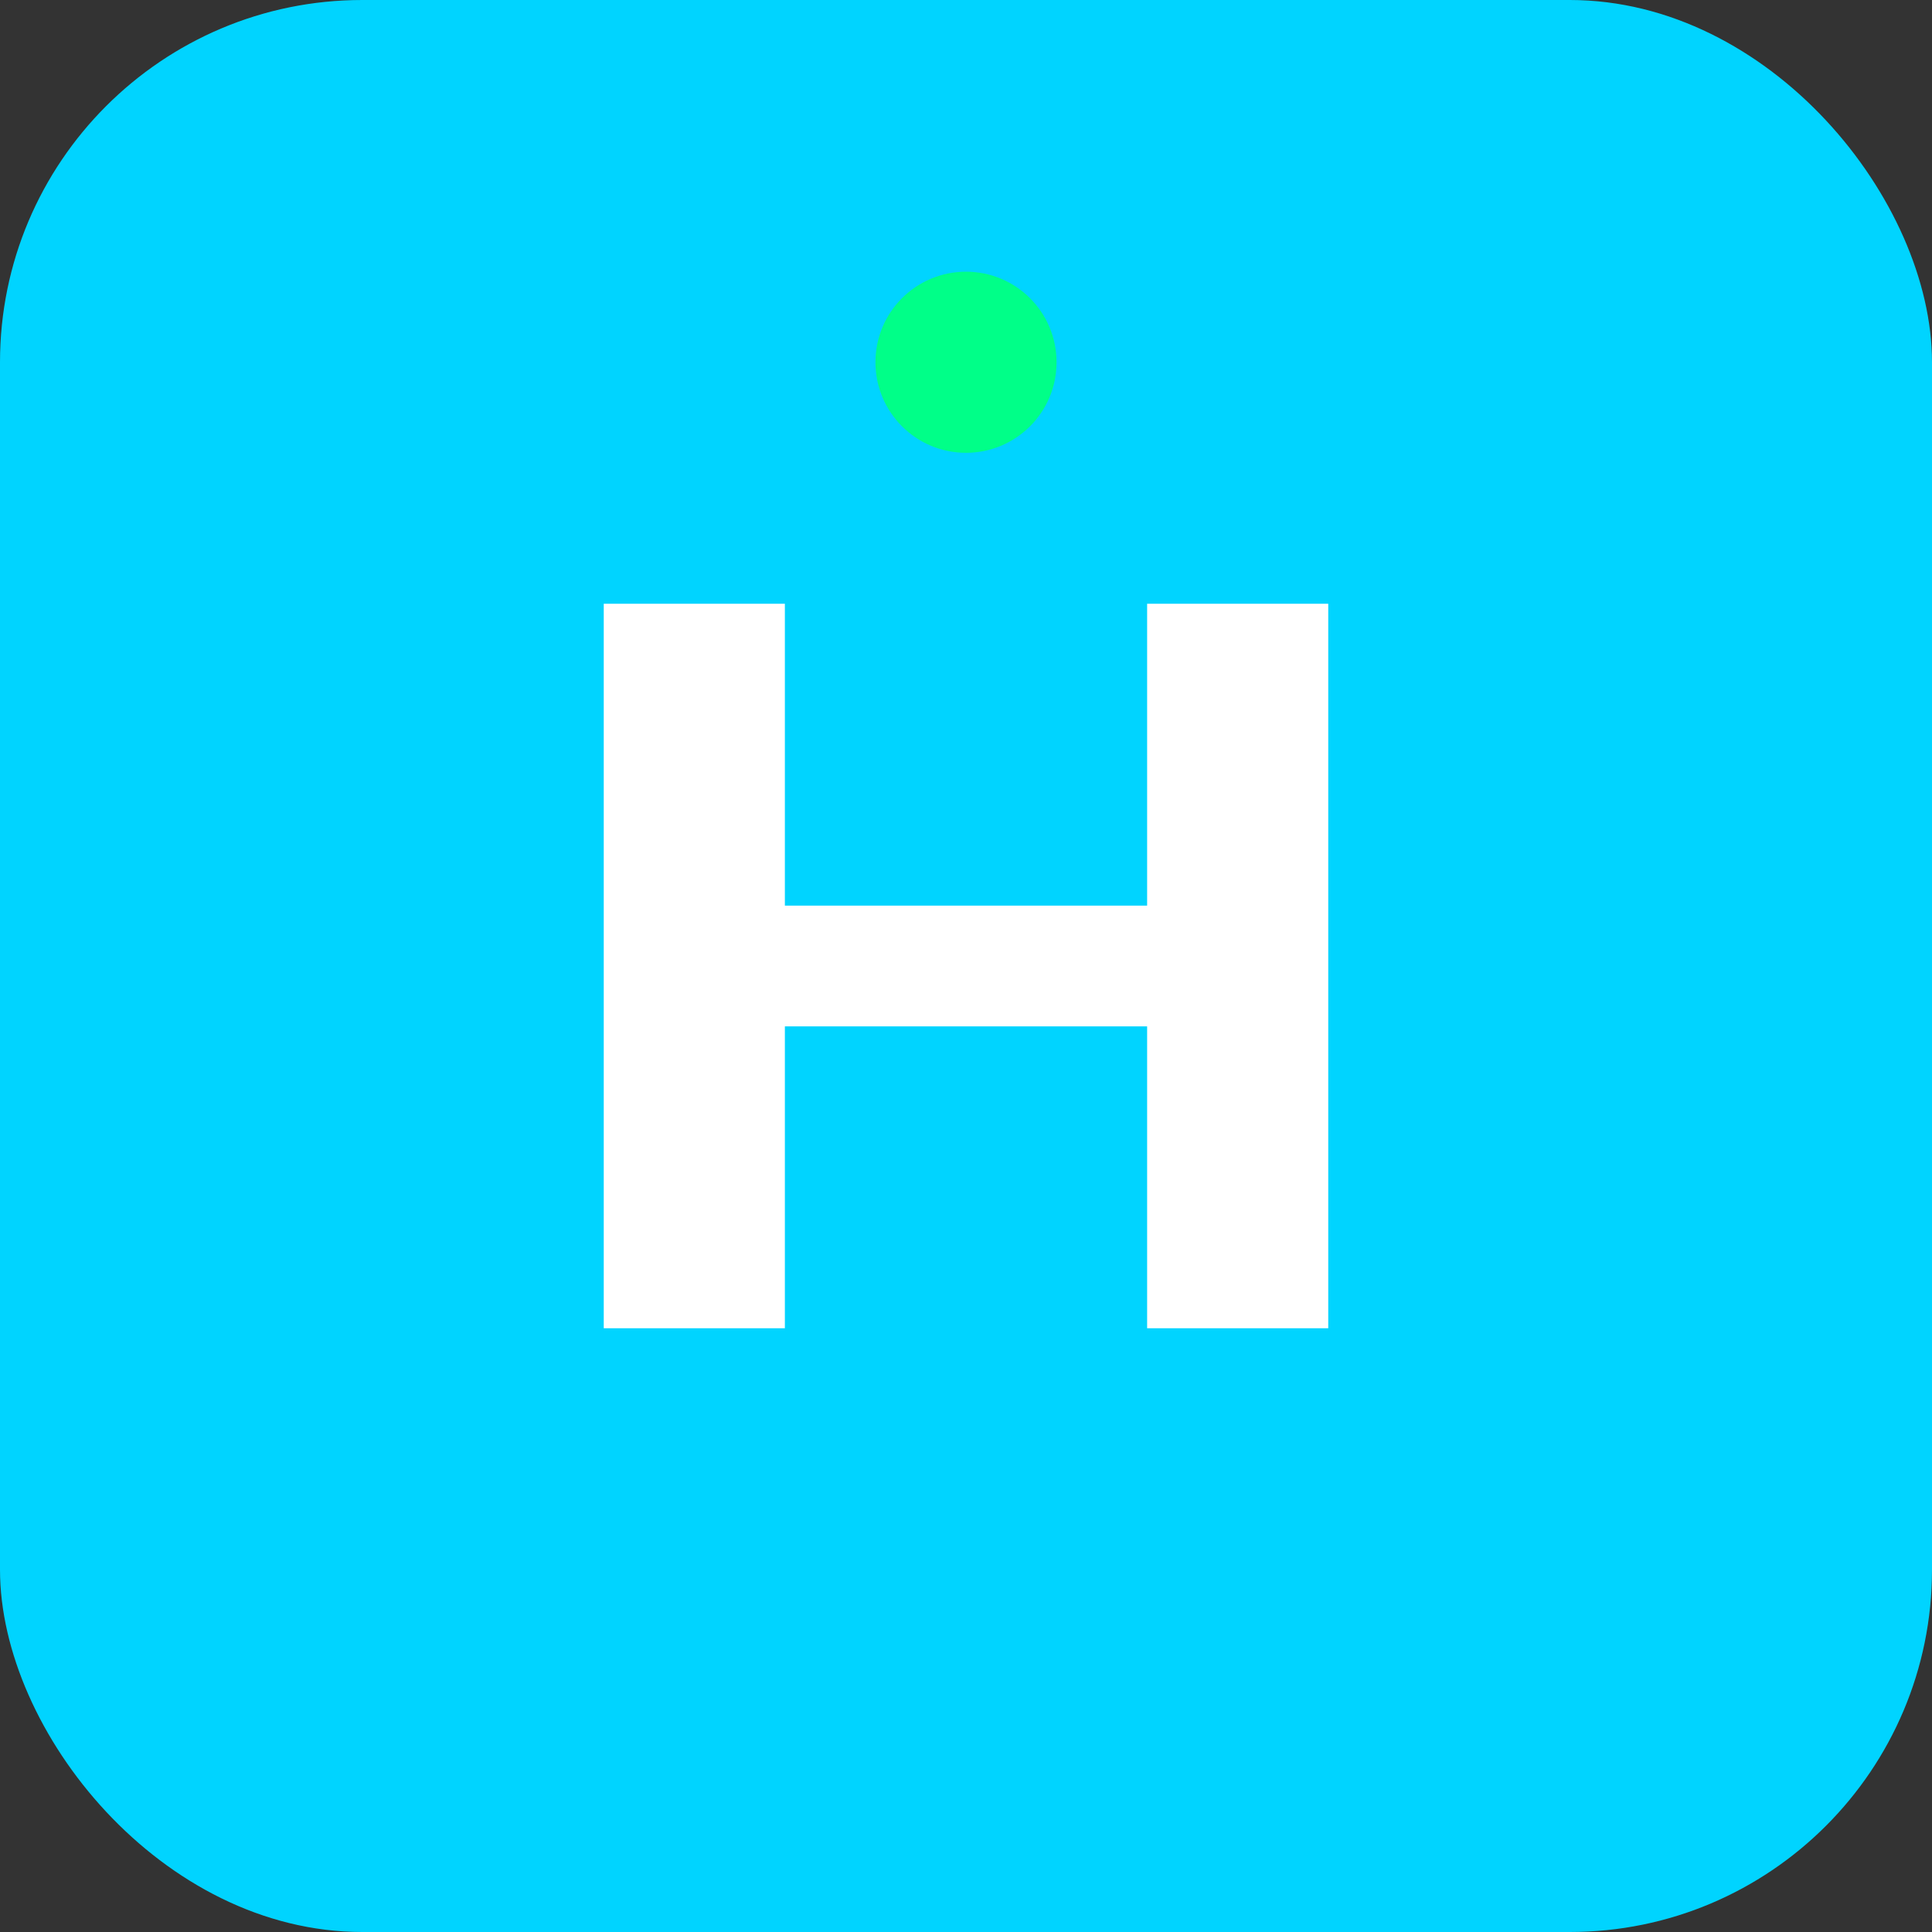<svg width="32" height="32" viewBox="0 0 32 32" fill="none" xmlns="http://www.w3.org/2000/svg">
  <rect x="0" y="0" width="32" height="32" fill="#333333" stroke="none"/>
  <rect width="32" height="32" rx="6" fill="#00d4ff"/>
  <path d="M10 22V10h3v5h6v-5h3v12h-3v-5h-6v5h-3z" fill="white"/>
  <circle cx="16" cy="6" r="1.5" fill="#00ff88"/>
</svg>